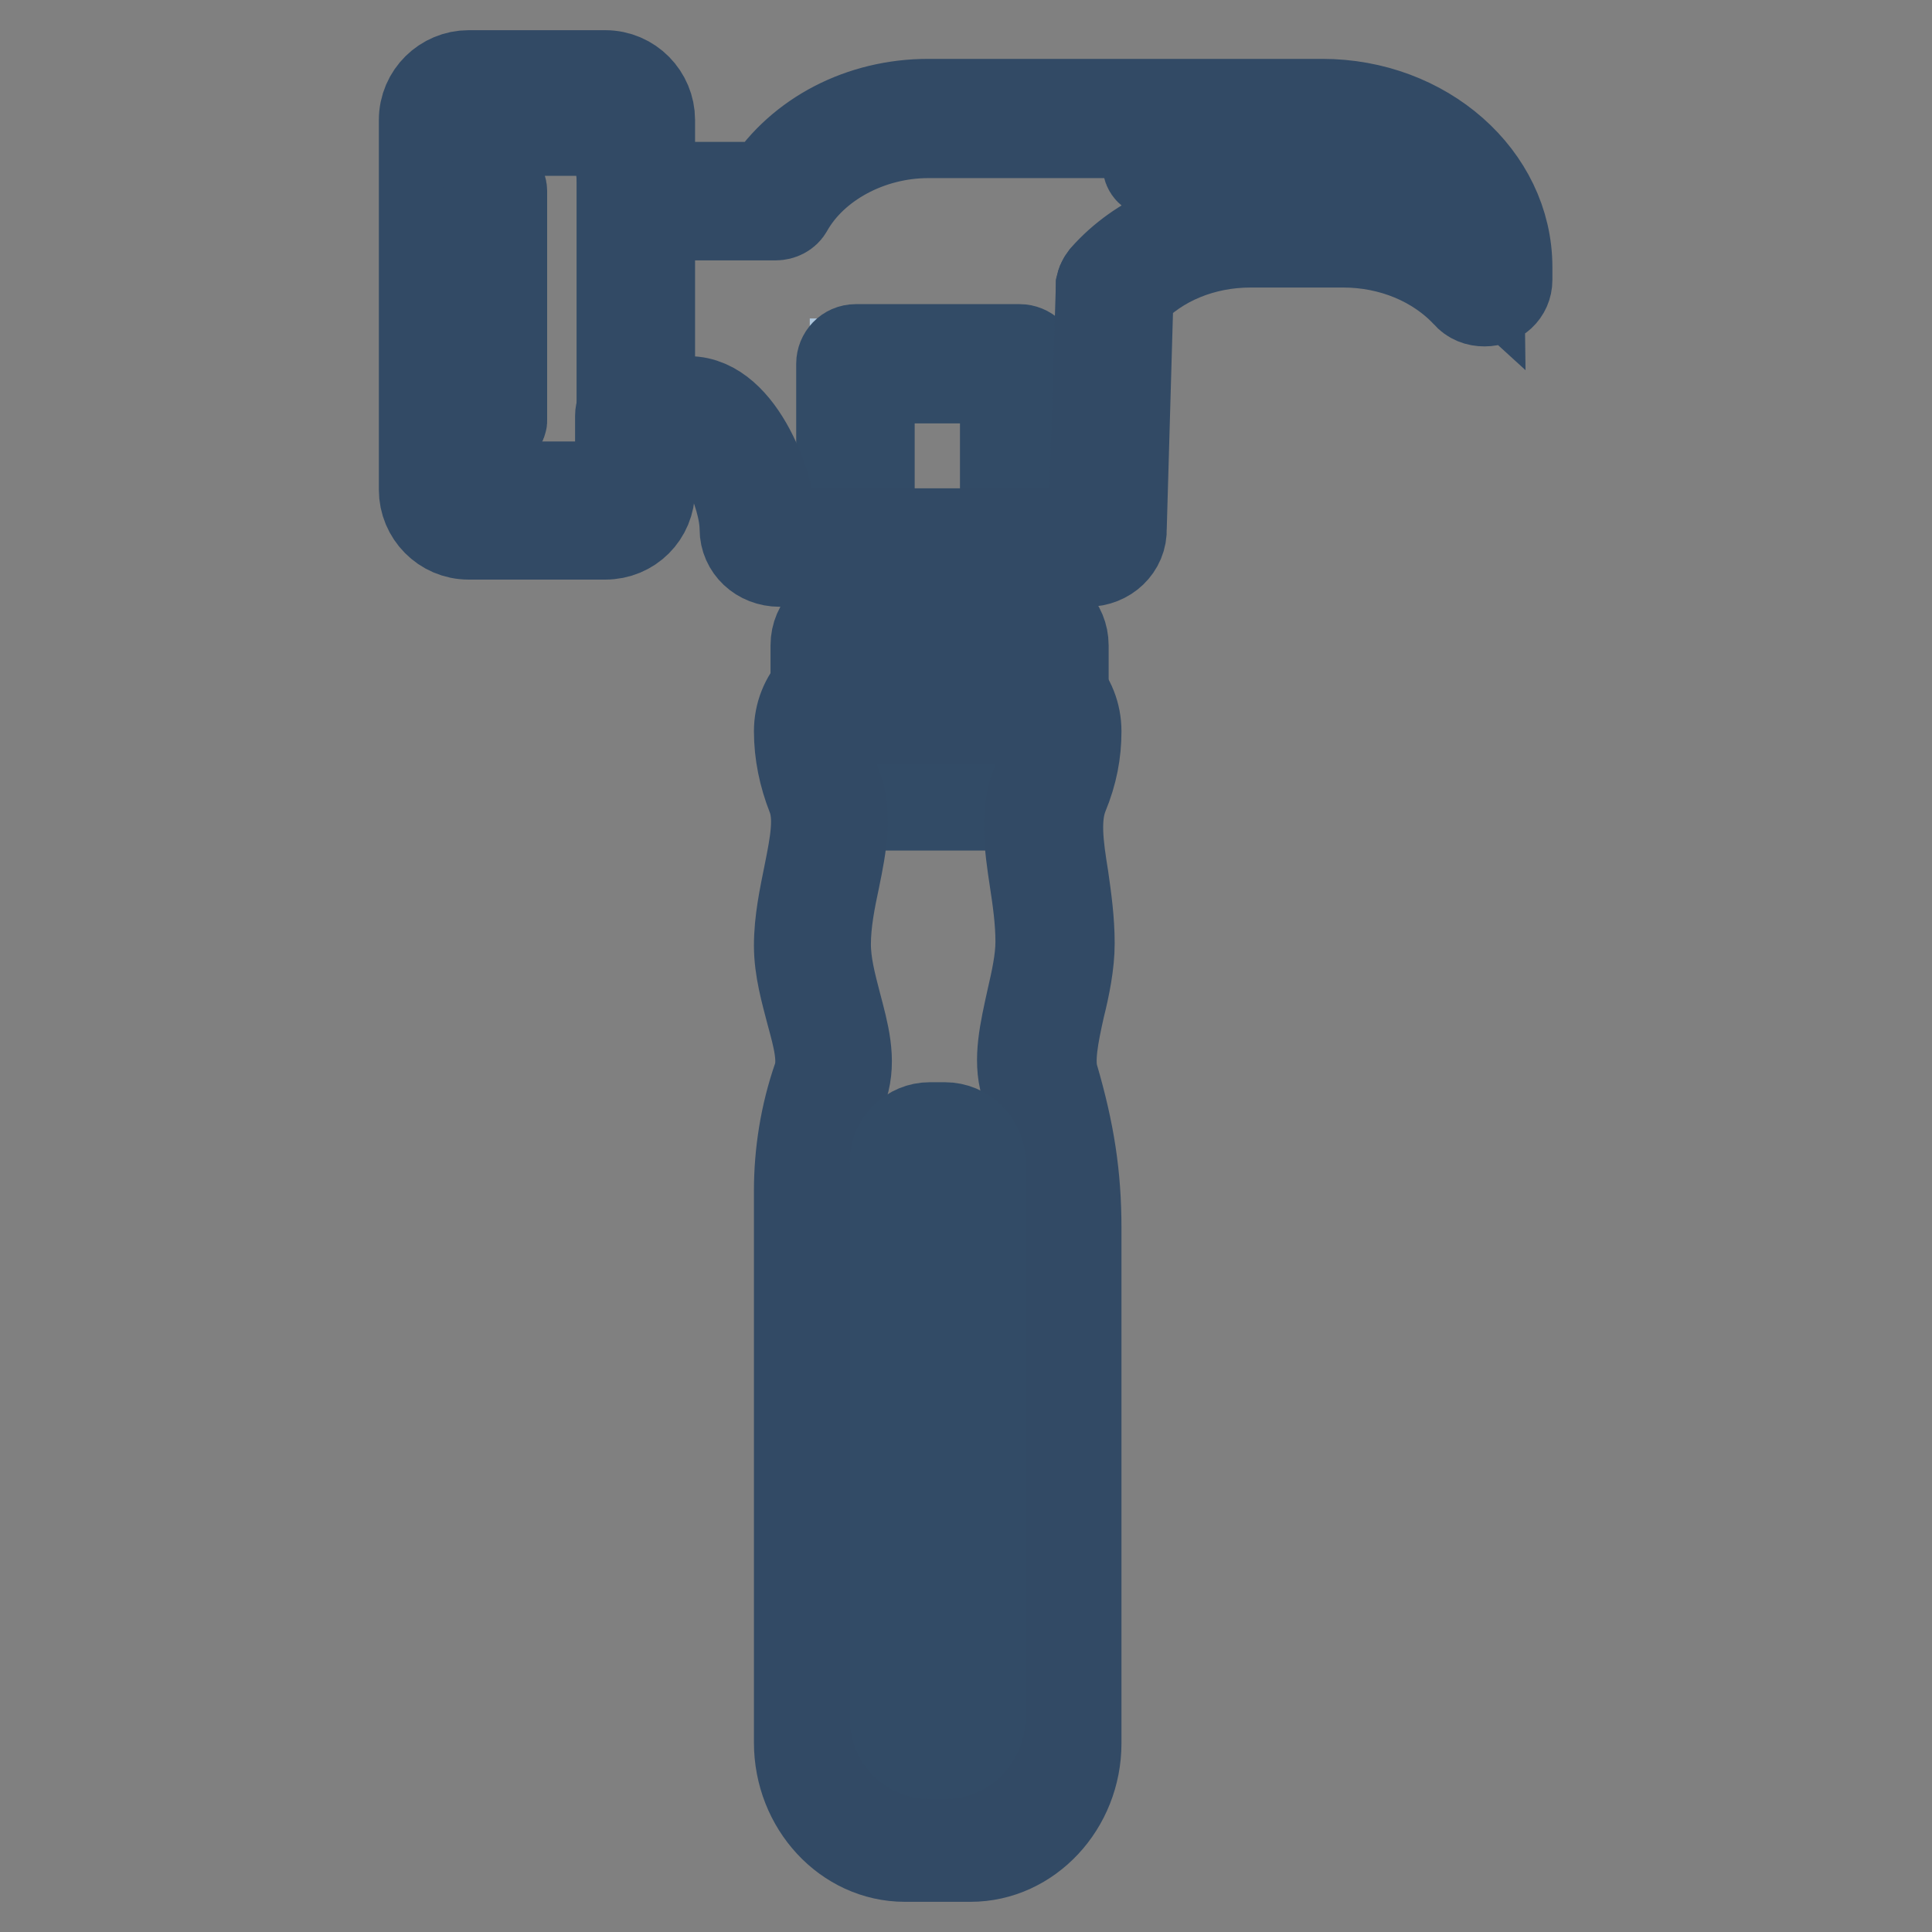 <?xml version="1.0" encoding="utf-8"?>
<!-- Svg Vector Icons : http://www.onlinewebfonts.com/icon -->
<!DOCTYPE svg PUBLIC "-//W3C//DTD SVG 1.1//EN" "http://www.w3.org/Graphics/SVG/1.1/DTD/svg11.dtd">
<svg version="1.1" xmlns="http://www.w3.org/2000/svg" xmlns:xlink="http://www.w3.org/1999/xlink" x="0px" y="0px" viewBox="0 0 256 256" enable-background="new 0 0 256 256" xml:space="preserve">
<rect x="0" y="0" width="256" height="256" fill="#808080" stroke="none"/>
<g> <path stroke-width="12" fill-opacity="0" stroke="#aec6dc"  d="M113.3,48.2H135v56.6h-21.7V48.2z"/> <path stroke-width="12" fill-opacity="0" stroke="#324b66"  d="M135.1,106.7h-21.7c-1,0-1.9-0.8-1.9-1.9V48.2c0-1,0.8-1.9,1.9-1.9h21.7c1,0,1.9,0.8,1.9,1.9v56.6 C136.9,105.8,136.1,106.7,135.1,106.7z M115.2,102.9h18V50.1h-18V102.9z"/> <path stroke-width="12" fill-opacity="0" stroke="#ffffff"  d="M136.3,93.3h-23.5c-1.5,0-2.8-1.3-2.8-2.8v-5c0-1.5,1.3-2.8,2.8-2.8h23.5c1.5,0,2.8,1.3,2.8,2.8v5 C139.1,92.1,137.8,93.3,136.3,93.3L136.3,93.3z"/> <path stroke-width="12" fill-opacity="0" stroke="#324a65"  d="M136.3,95.2h-23.5c-2.6,0-4.7-2.1-4.7-4.7v-5c0-2.6,2.1-4.6,4.7-4.6h23.5c2.6,0,4.6,2.1,4.6,4.6v5 C141,93.1,138.9,95.2,136.3,95.2L136.3,95.2z M112.9,84.7c-0.5,0-0.9,0.4-0.9,0.9v5c0,0.5,0.4,0.9,0.9,0.9h23.5 c0.5,0,0.9-0.4,0.9-0.9v-5c0-0.5-0.4-0.9-0.9-0.9H112.9z"/> <path stroke-width="12" fill-opacity="0" stroke="#eaf4fc"  d="M147.8,38.1C147.8,38.1,147.8,38.1,147.8,38.1z"/> <path stroke-width="12" fill-opacity="0" stroke="#324a65"  d="M147.8,40c-1,0-1.8-0.8-1.9-1.8c0-0.1,0-0.3,0-0.4c0.2-0.8,0.9-1.5,1.8-1.5h0c1,0,1.8,0.8,1.9,1.8 C149.7,39.1,148.9,39.9,147.8,40L147.8,40L147.8,40z"/> <path stroke-width="12" fill-opacity="0" stroke="#eaf4fc"  d="M67.3,66.3h10.1c3.7,0,6.7-3,6.7-6.7v-4.6h7.2c5,0,9.1,10,9.1,15c0,1.3,1.3,2.4,2.8,2.4h40.8 c1.5,0,2.8-1.1,2.8-2.4l1-32c0,0,0,0,0,0c4.2-4.7,10.7-7.8,18.1-7.8h12.3c7.1,0,13.5,2.9,17.7,7.4c0.2,0.2,0.5,0.4,0.9,0.4 c0.6,0,1.1-0.4,1.1-1v-1.7c0-10.9-10.2-19.7-22.6-19.7h-52.2c-8.9,0-16.6,4.5-20.3,11H88.7c-2.5,0-4.6-2-4.6-4.6 c0-3.7-3-6.7-6.7-6.7H67.3"/> <path stroke-width="12" fill-opacity="0" stroke="#324a65"  d="M144.1,74.4h-40.8c-2.6,0-4.6-1.9-4.6-4.3c0-4.6-3.8-13.1-7.2-13.1H86v2.7c0,4.7-3.8,8.6-8.6,8.6H67.3 c-1,0-1.9-0.8-1.9-1.9s0.8-1.9,1.9-1.9h10.1c2.7,0,4.8-2.2,4.8-4.8v-4.6c0-1,0.8-1.9,1.9-1.9h7.2c6.8,0,11,11.7,11,16.9 c0,0.2,0.4,0.6,0.9,0.6h40.8c0.6,0,0.9-0.3,0.9-0.6v0l1-32c0-0.5,0.2-0.9,0.5-1.3c4.7-5.3,11.8-8.3,19.4-8.3h12.3 c6.8,0,13.2,2.5,17.9,6.8c-0.1-9.8-9.4-17.7-20.8-17.7h-52.2c-7.8,0-15.2,4-18.6,10c-0.3,0.6-1,0.9-1.6,0.9H88.7 c-3.5,0-6.4-2.9-6.4-6.4c0-2.7-2.2-4.8-4.8-4.8H67.3c-1,0-1.9-0.8-1.9-1.9c0-1,0.8-1.9,1.9-1.9h10.1c4.7,0,8.6,3.8,8.6,8.6 c0,1.5,1.2,2.7,2.7,2.7h13c4.4-6.8,12.4-11,21.3-11h52.2c13.5,0,24.5,9.7,24.5,21.6v1.7c0,1.6-1.3,2.8-3,2.8c-0.9,0-1.7-0.3-2.3-1 c-4-4.3-10-6.8-16.4-6.8h-12.3c-6.3,0-12.2,2.4-16.2,6.7l-0.9,31.2C148.7,72.5,146.6,74.4,144.1,74.4L144.1,74.4z"/> <path stroke-width="12" fill-opacity="0" stroke="#ffffff"  d="M80.2,69H62.1c-2.2,0-4-1.8-4-4v-49c0-2.2,1.8-4,4-4h18.1c2.2,0,4,1.8,4,4v49C84.3,67.1,82.4,69,80.2,69z" /> <path stroke-width="12" fill-opacity="0" stroke="#324a65"  d="M80.2,70.8H62.1c-3.3,0-5.9-2.7-5.9-5.9v-49c0-3.3,2.7-5.9,5.9-5.9h18.1c3.3,0,5.9,2.7,5.9,5.9v49 C86.1,68.2,83.5,70.8,80.2,70.8z M62.1,13.7c-1.2,0-2.2,1-2.2,2.2v49c0,1.2,1,2.2,2.2,2.2h18.1c1.2,0,2.2-1,2.2-2.2v-49 c0-1.2-1-2.2-2.2-2.2H62.1z"/> <path stroke-width="12" fill-opacity="0" stroke="#eaf4fc"  d="M153,21.9h23"/> <path stroke-width="12" fill-opacity="0" stroke="#324a65"  d="M176,22.8h-23c-0.5,0-0.9-0.4-0.9-0.9c0-0.5,0.4-0.9,0.9-0.9h23c0.5,0,0.9,0.4,0.9,0.9 C176.9,22.4,176.5,22.8,176,22.8z"/> <path stroke-width="12" fill-opacity="0" stroke="#eaf4fc"  d="M139.9,124.9c0-7.7-2.9-14.8-0.7-20.4c1-2.5,1.6-4.9,1.6-7.7c0-3.4-2.6-6.2-5.7-6.2h-21.7 c-3.2,0-5.7,2.8-5.7,6.2c0,2.7,0.6,5.4,1.6,8c2.2,5.6-1.6,12.7-1.6,20.5c0,6.7,4.1,13,2.4,18.2c-1.5,4.6-2.4,9.5-2.4,14.4v73.1 c0,7.3,5.5,13.3,12.2,13.3h8.7c6.7,0,12.2-5.9,12.2-13.3v-68.3c0-7.1-0.9-12.7-2.9-19.4C136.5,138.3,139.9,130.9,139.9,124.9 L139.9,124.9z"/> <path stroke-width="12" fill-opacity="0" stroke="#324a65"  d="M128.6,246h-8.7c-7.7,0-14-6.8-14-15.1v-73.1c0-5,0.8-10.1,2.5-15c0.8-2.4,0-5.3-0.9-8.6 c-0.7-2.7-1.6-5.8-1.6-8.9c0-3.3,0.7-6.5,1.3-9.5c0.8-4,1.5-7.5,0.4-10.3c-1.1-2.8-1.7-5.7-1.7-8.6c0-4.5,3.4-8.1,7.6-8.1H135 c4.2,0,7.6,3.6,7.6,8.1c0,2.8-0.5,5.5-1.7,8.4c-1.2,3-0.7,6.7,0,11c0.4,2.8,0.8,5.7,0.8,8.7c0,2.7-0.6,5.7-1.3,8.5 c-0.8,3.6-1.5,7-0.8,9.3c2.1,7.2,3,13,3,19.9v68.3C142.6,239.2,136.3,246,128.6,246z M113.3,92.4c-2.1,0-3.9,2-3.9,4.3 c0,2.4,0.5,4.9,1.4,7.3c1.5,3.8,0.7,8-0.2,12.4c-0.6,2.8-1.2,5.8-1.2,8.7c0,2.7,0.7,5.3,1.4,8c1,3.8,2,7.3,0.9,10.8 c-1.5,4.6-2.3,9.3-2.3,13.9v73.1c0,6.3,4.6,11.4,10.3,11.4h8.7c5.7,0,10.3-5.1,10.3-11.4v-68.3c0-6.6-0.8-12-2.8-18.9 c-1-3.3-0.1-7.1,0.8-11.2c0.6-2.6,1.2-5.3,1.2-7.7c0-2.8-0.4-5.6-0.8-8.2c-0.7-4.6-1.3-9,0.3-12.9c1-2.5,1.4-4.7,1.4-7 c0-2.4-1.7-4.3-3.9-4.3L113.3,92.4L113.3,92.4z"/> <path stroke-width="12" fill-opacity="0" stroke="#ffffff"  d="M65.6,25.3v30.2"/> <path stroke-width="12" fill-opacity="0" stroke="#324a65"  d="M65.6,56.4c-0.5,0-0.9-0.4-0.9-0.9V25.3c0-0.5,0.4-0.9,0.9-0.9c0.5,0,0.9,0.4,0.9,0.9v30.2 C66.6,56,66.1,56.4,65.6,56.4z"/> <path stroke-width="12" fill-opacity="0" stroke="#aec6dc"  d="M125.2,231.5h-2c-2,0-3.7-1.7-3.7-3.7V154c0-2,1.7-3.7,3.7-3.7h2c2,0,3.7,1.7,3.7,3.7v73.7 C128.9,229.8,127.2,231.5,125.2,231.5z"/> <path stroke-width="12" fill-opacity="0" stroke="#324b66"  d="M125.2,232.4h-2c-2.6,0-4.6-2.1-4.6-4.6V154c0-2.6,2.1-4.6,4.6-4.6h2c2.6,0,4.7,2.1,4.7,4.6v73.7 C129.8,230.3,127.8,232.4,125.2,232.4z M123.2,151.3c-1.5,0-2.8,1.3-2.8,2.8v73.7c0,1.5,1.3,2.8,2.8,2.8h2c1.5,0,2.8-1.3,2.8-2.8 V154c0-1.5-1.3-2.8-2.8-2.8L123.2,151.3L123.2,151.3z"/></g>
</svg>